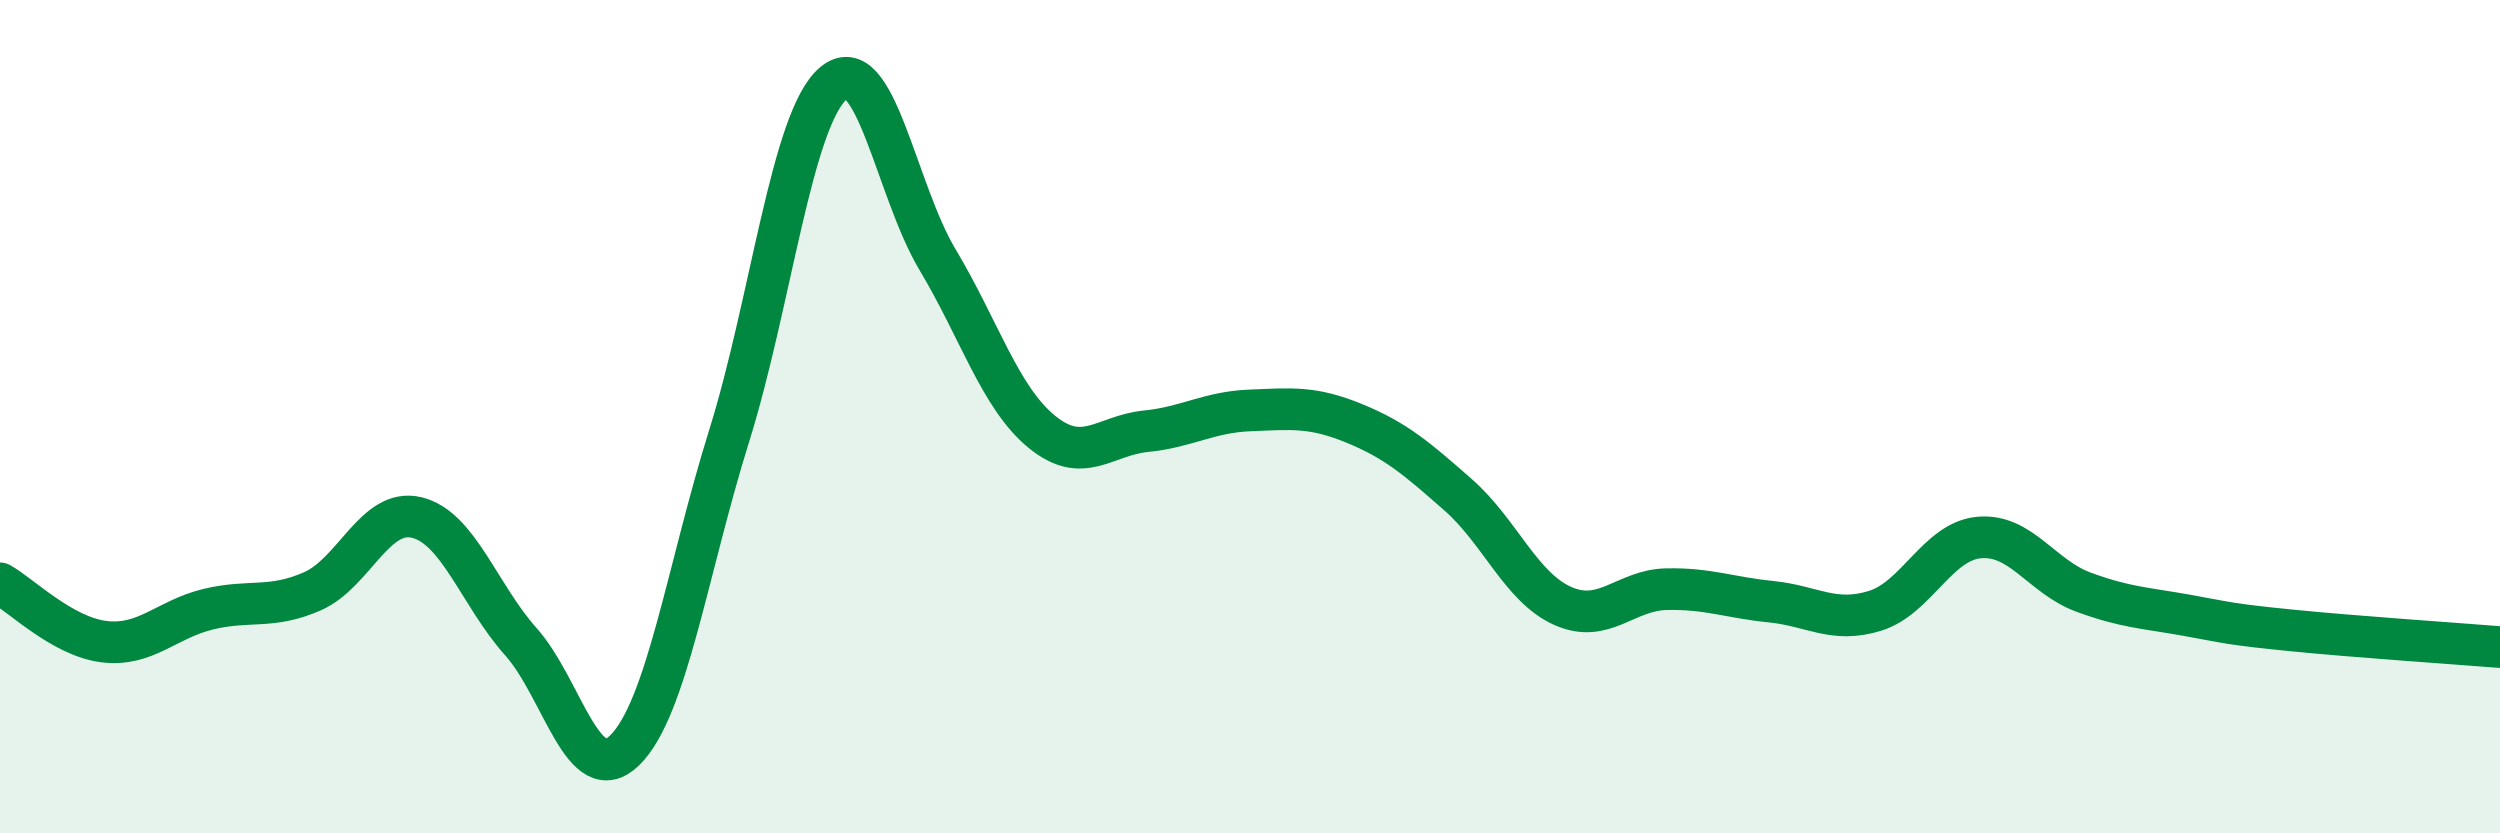 
    <svg width="60" height="20" viewBox="0 0 60 20" xmlns="http://www.w3.org/2000/svg">
      <path
        d="M 0,14 C 0.5,14.28 1.5,15.28 2.5,15.4 C 3.5,15.52 4,14.86 5,14.62 C 6,14.38 6.5,14.63 7.5,14.19 C 8.5,13.75 9,12.18 10,12.42 C 11,12.66 11.5,14.28 12.5,15.4 C 13.5,16.52 14,18.99 15,18 C 16,17.01 16.5,13.66 17.5,10.46 C 18.5,7.26 19,2.85 20,2 C 21,1.15 21.5,4.56 22.5,6.23 C 23.5,7.9 24,9.54 25,10.36 C 26,11.18 26.5,10.45 27.5,10.35 C 28.5,10.25 29,9.89 30,9.85 C 31,9.81 31.5,9.75 32.5,10.16 C 33.5,10.57 34,11 35,11.88 C 36,12.76 36.5,14.09 37.5,14.54 C 38.5,14.99 39,14.16 40,14.14 C 41,14.12 41.5,14.34 42.5,14.44 C 43.5,14.54 44,14.97 45,14.66 C 46,14.35 46.5,12.99 47.5,12.9 C 48.5,12.81 49,13.84 50,14.21 C 51,14.58 51.5,14.59 52.5,14.77 C 53.5,14.95 53.5,14.98 55,15.13 C 56.5,15.28 59,15.45 60,15.53L60 20L0 20Z"
        fill="#008740"
        opacity="0.1"
        stroke-linecap="round"
        stroke-linejoin="round"
      />
      <path
        d="M 0,14 C 0.5,14.28 1.5,15.28 2.5,15.4 C 3.5,15.52 4,14.86 5,14.62 C 6,14.38 6.5,14.63 7.5,14.19 C 8.5,13.75 9,12.18 10,12.42 C 11,12.66 11.5,14.28 12.5,15.4 C 13.5,16.52 14,18.99 15,18 C 16,17.01 16.5,13.66 17.5,10.46 C 18.5,7.26 19,2.85 20,2 C 21,1.15 21.5,4.56 22.5,6.23 C 23.5,7.9 24,9.54 25,10.36 C 26,11.18 26.5,10.45 27.5,10.35 C 28.5,10.25 29,9.89 30,9.85 C 31,9.81 31.5,9.75 32.5,10.16 C 33.5,10.57 34,11 35,11.88 C 36,12.76 36.5,14.09 37.5,14.54 C 38.5,14.99 39,14.16 40,14.14 C 41,14.12 41.5,14.34 42.5,14.44 C 43.5,14.54 44,14.97 45,14.66 C 46,14.35 46.5,12.99 47.5,12.9 C 48.5,12.81 49,13.84 50,14.21 C 51,14.58 51.5,14.59 52.5,14.77 C 53.5,14.95 53.5,14.98 55,15.13 C 56.5,15.28 59,15.45 60,15.53"
        stroke="#008740"
        stroke-width="1"
        fill="none"
        stroke-linecap="round"
        stroke-linejoin="round"
      />
    </svg>
  